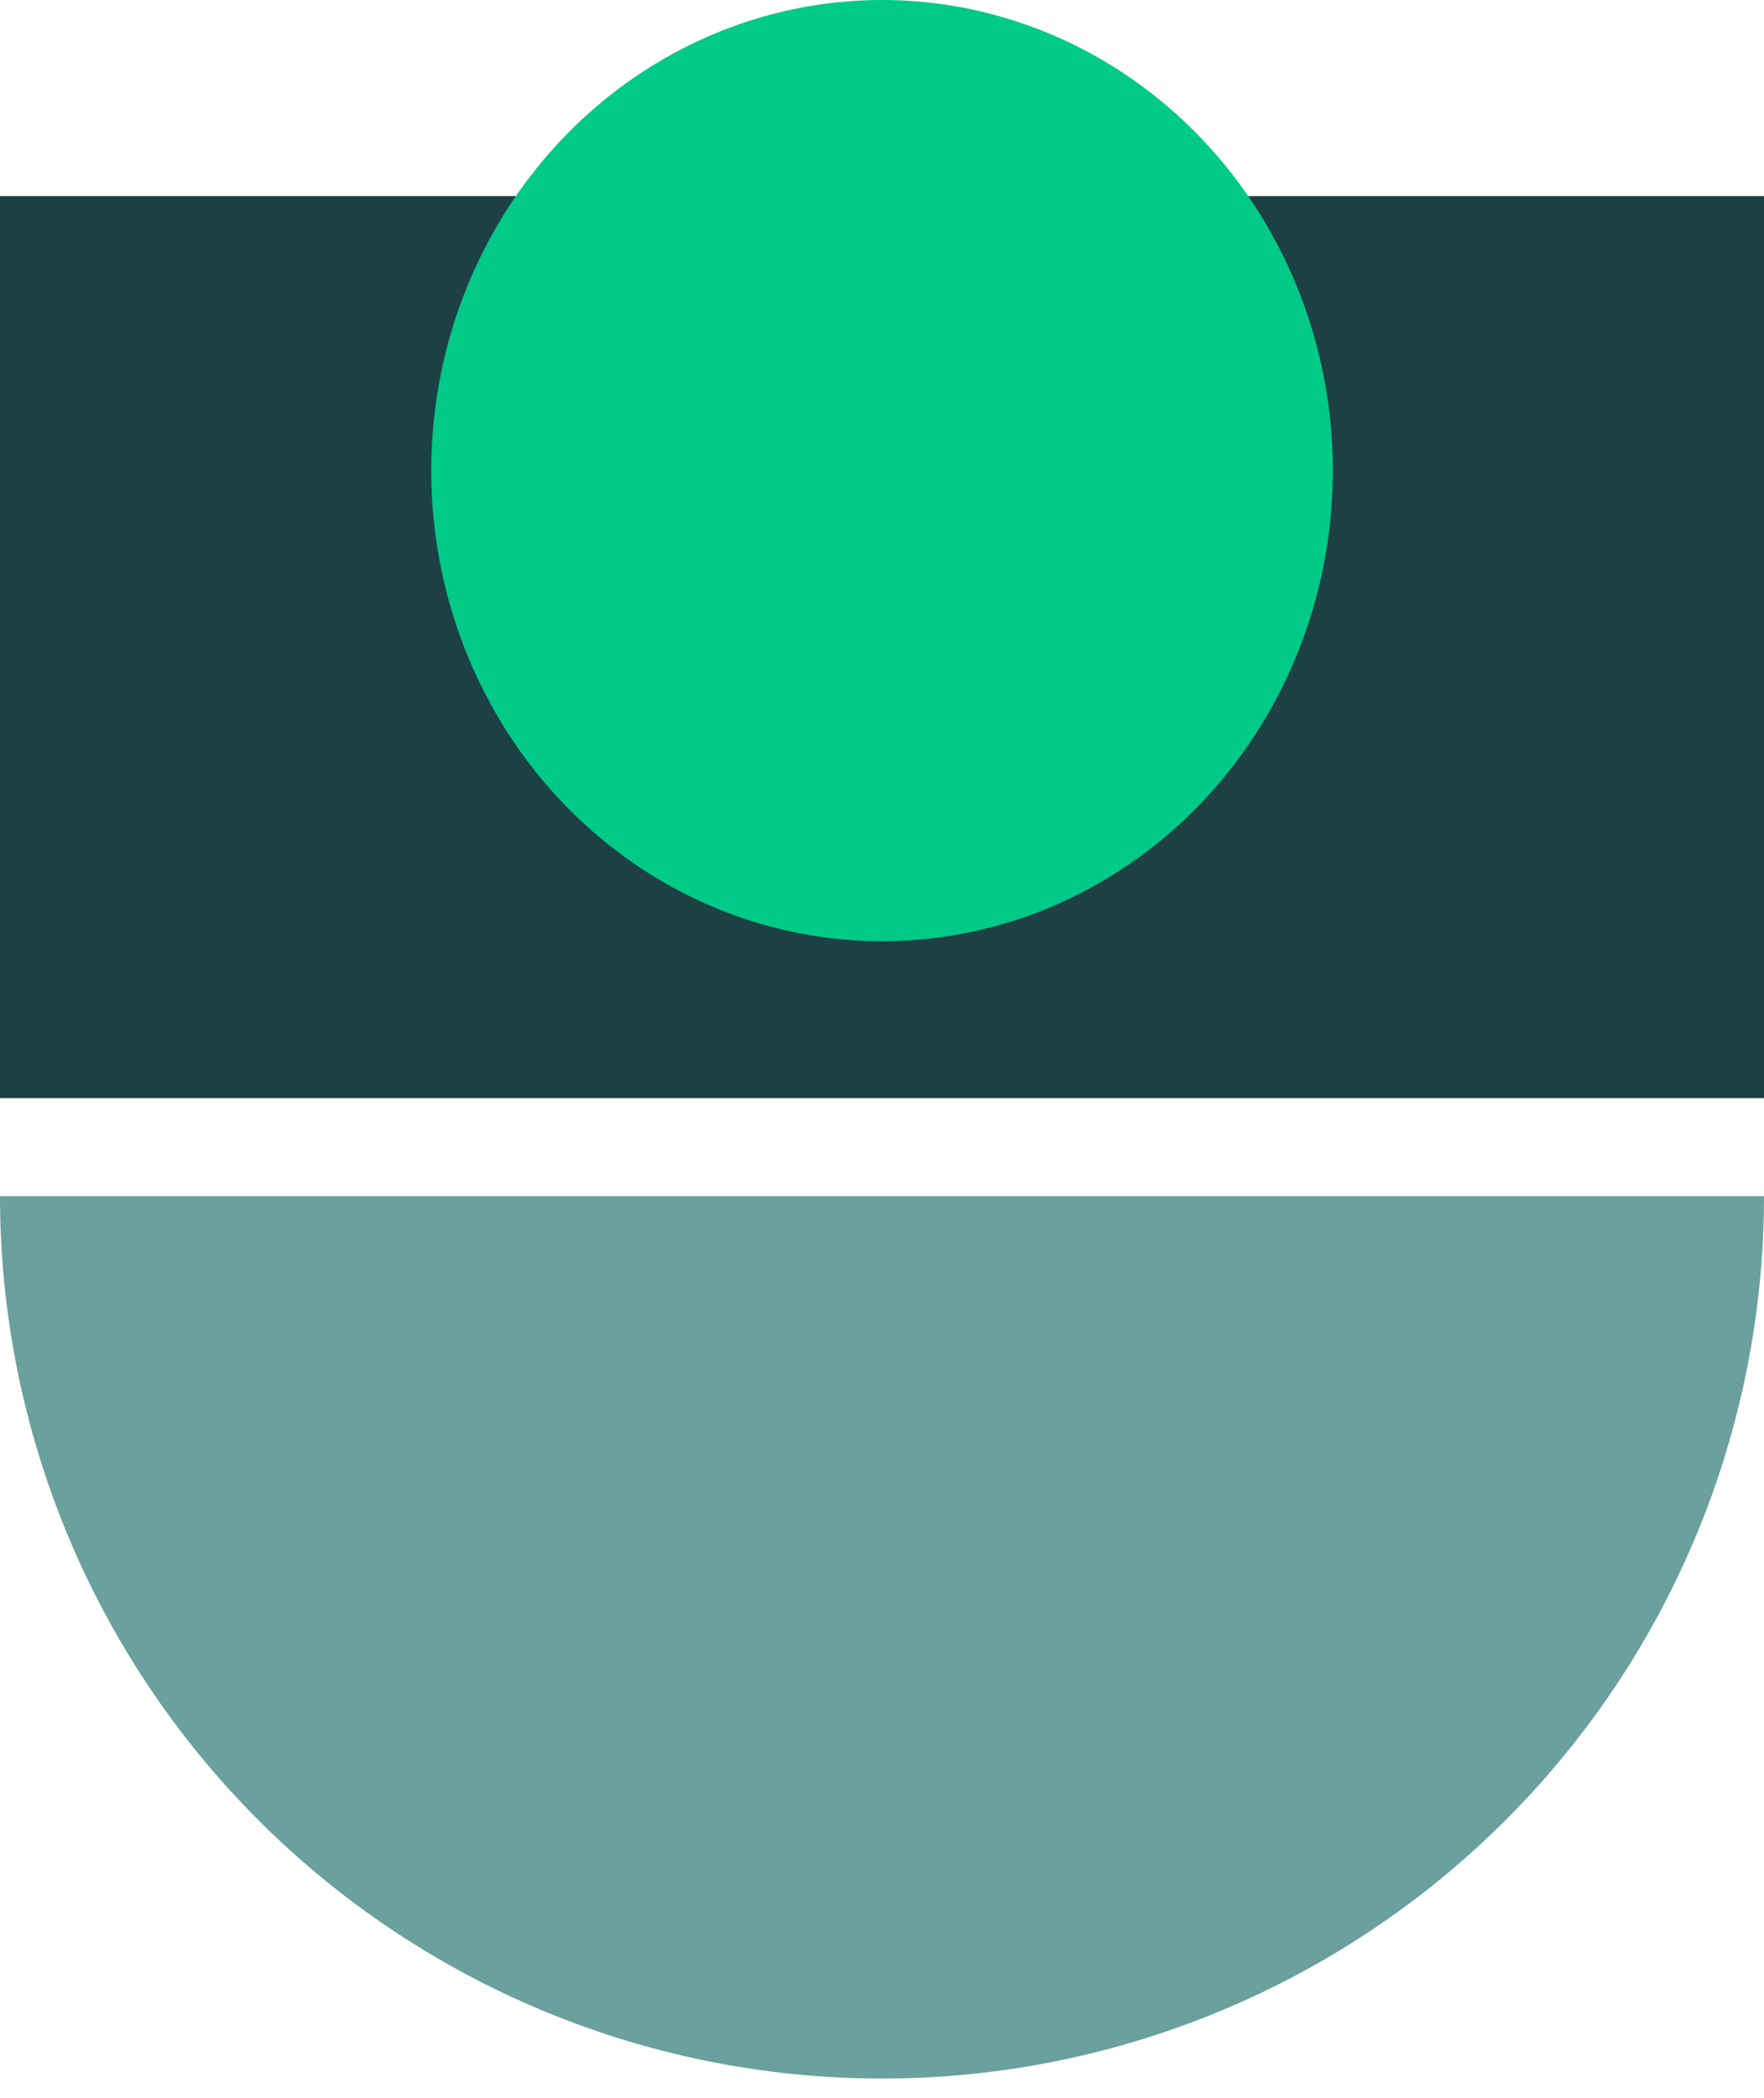 <svg fill="none" height="63" viewBox="0 0 53 63" width="53" xmlns="http://www.w3.org/2000/svg"><path d="m53 35.922c0 7.028-2.792 13.769-7.762 18.738s-11.71 7.762-18.738 7.762-13.769-2.792-18.738-7.762c-4.97-4.97-7.762-11.71-7.762-18.738h26.5z" fill="#6aa09d"/><path d="m0 5.889h53v27.089h-53z" fill="#1c4044"/><ellipse cx="26.502" cy="14.133" fill="#00ca88" rx="14.133" ry="13.544" transform="matrix(0 -1 1 0 12.368 40.635)"/></svg>